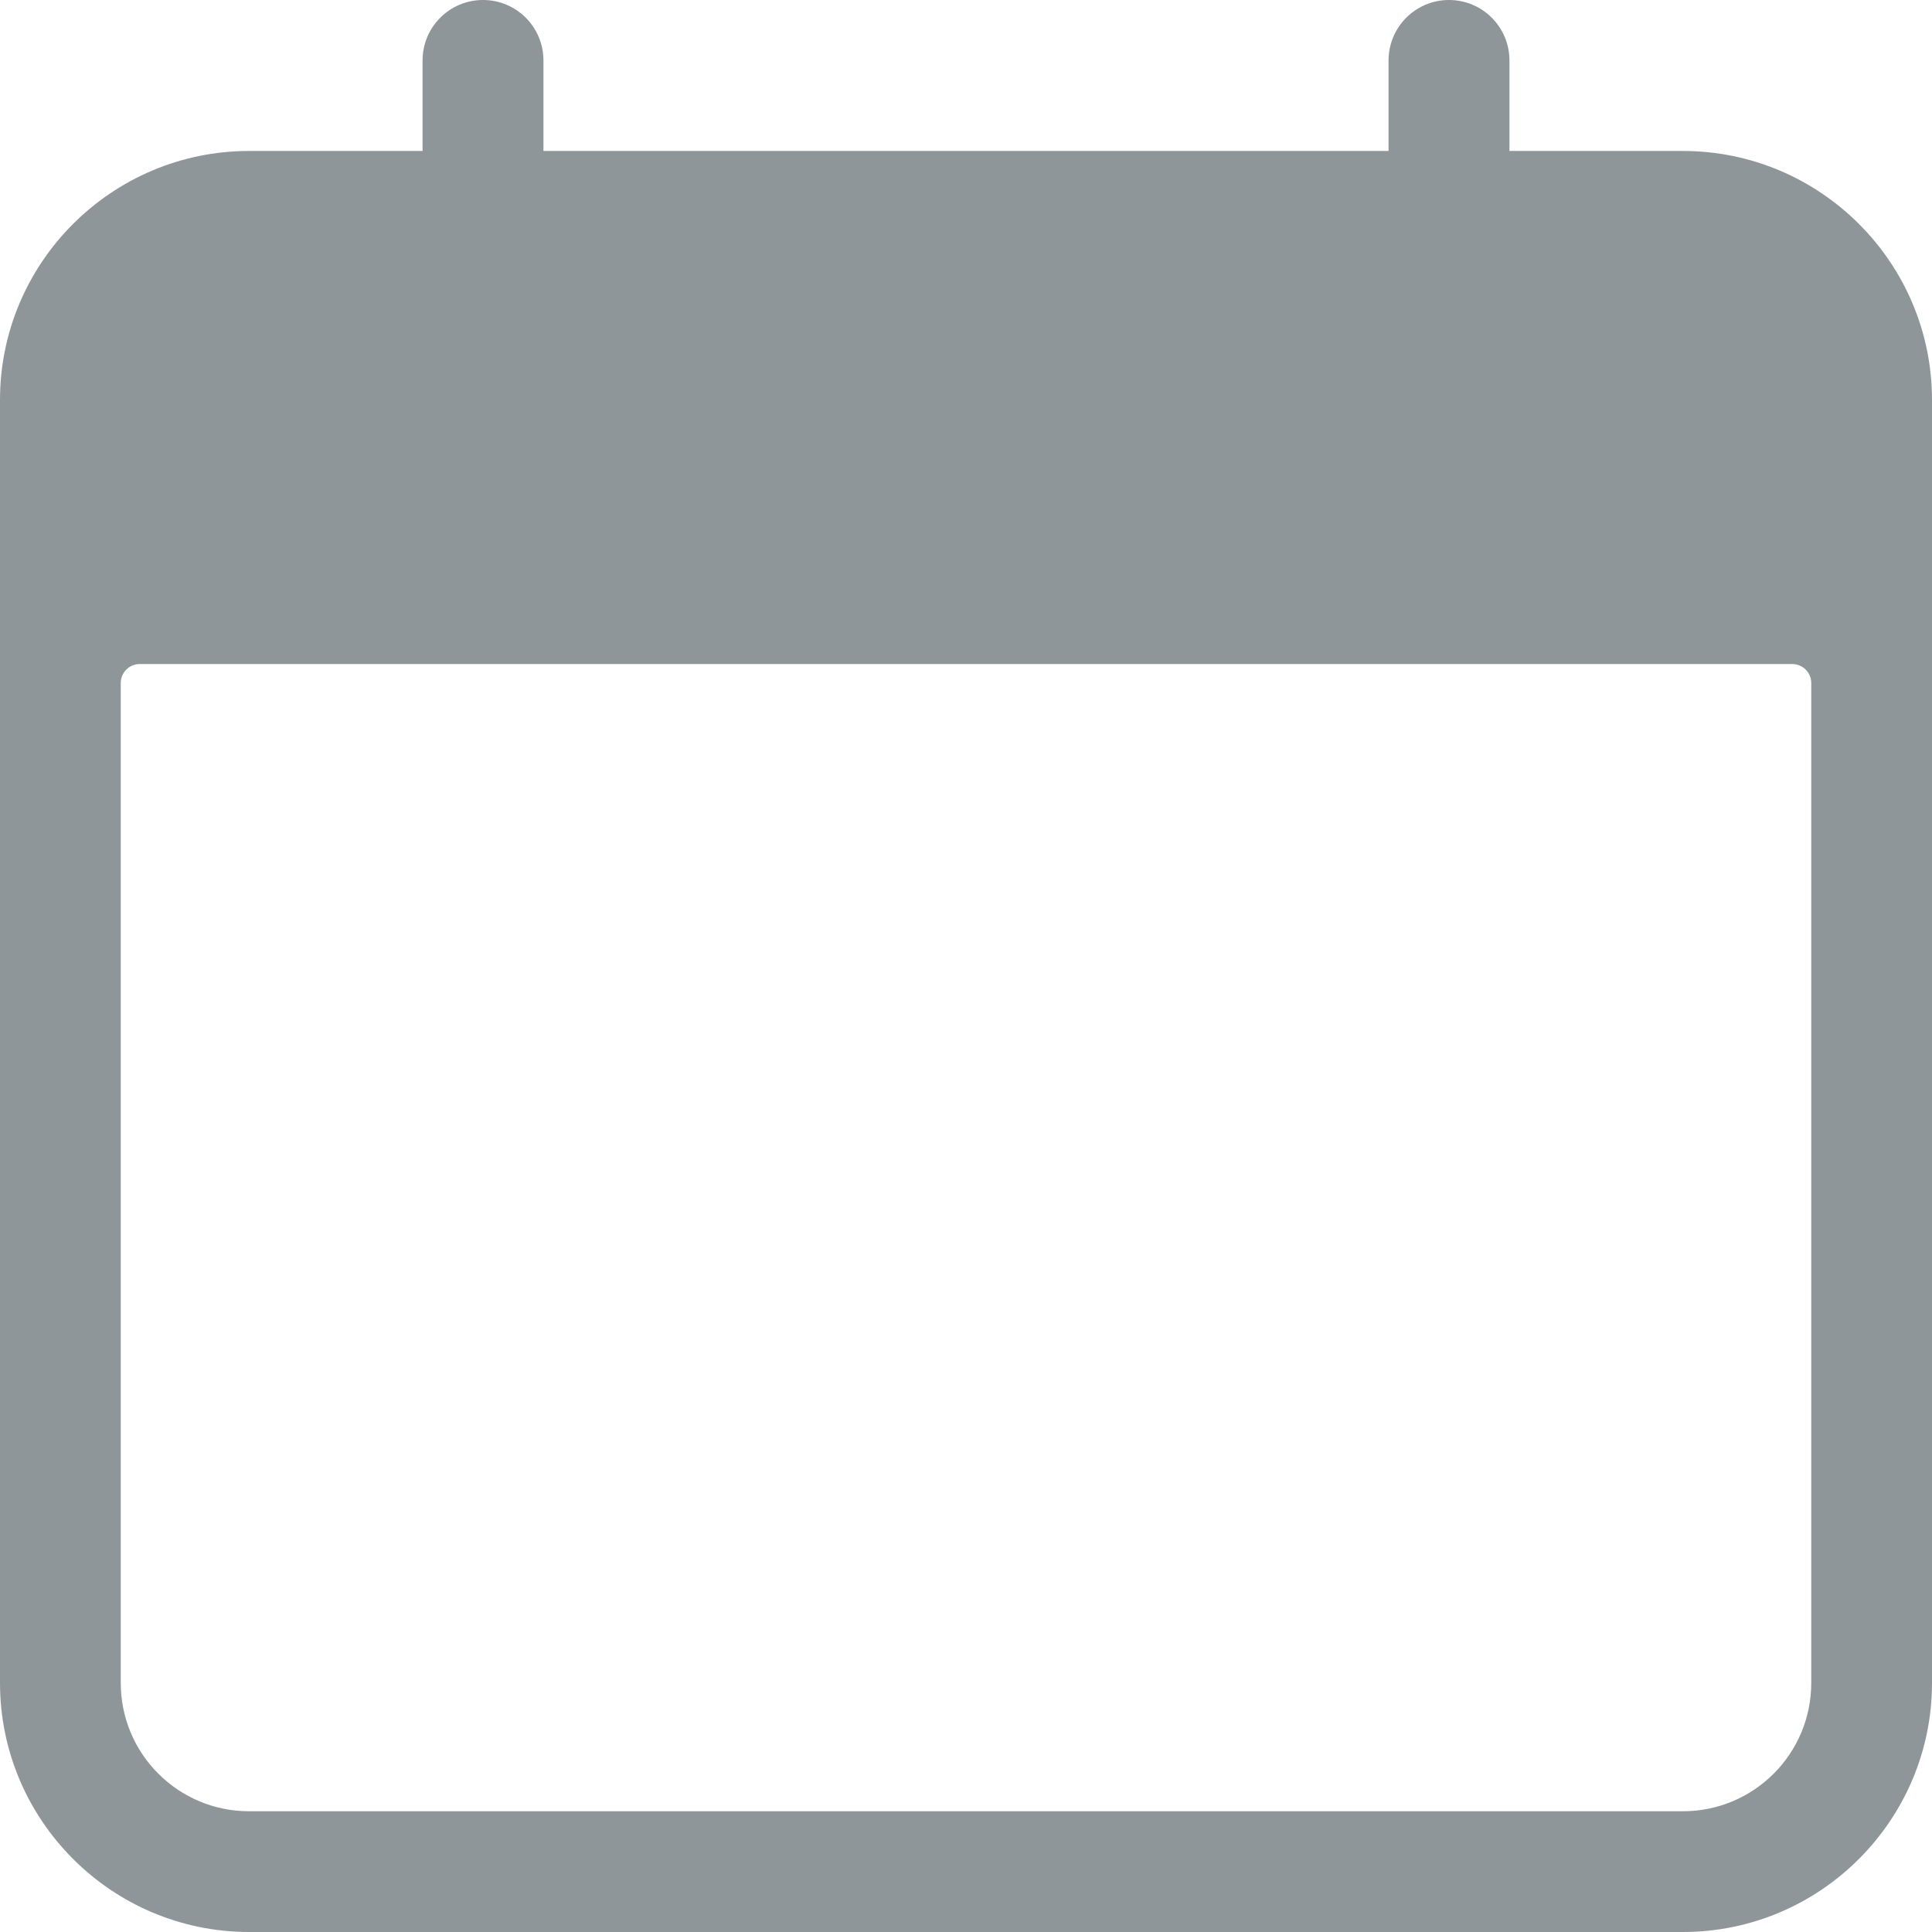 <svg width="14" height="14" viewBox="0 0 14 14" fill="none" xmlns="http://www.w3.org/2000/svg">
<path fill-rule="evenodd" clip-rule="evenodd" d="M10.938 1.094H12.195C13.19 1.094 14 1.903 14 2.898V12.195C14 13.19 13.19 14 12.195 14H1.805C0.81 14 0 13.19 0 12.195V2.898C0 1.903 0.81 1.094 1.805 1.094H3.062V0.438C3.062 0.196 3.258 0 3.5 0C3.742 0 3.938 0.196 3.938 0.438V1.094H10.062V0.438C10.062 0.196 10.258 0 10.5 0C10.742 0 10.938 0.196 10.938 0.438V1.094ZM12.195 13.125C12.709 13.125 13.125 12.709 13.125 12.195V4.949C13.125 4.874 13.064 4.812 12.988 4.812H1.012C0.936 4.812 0.875 4.874 0.875 4.949V12.195C0.875 12.709 1.291 13.125 1.805 13.125H12.195Z" fill="#8F969A"/>
</svg>
